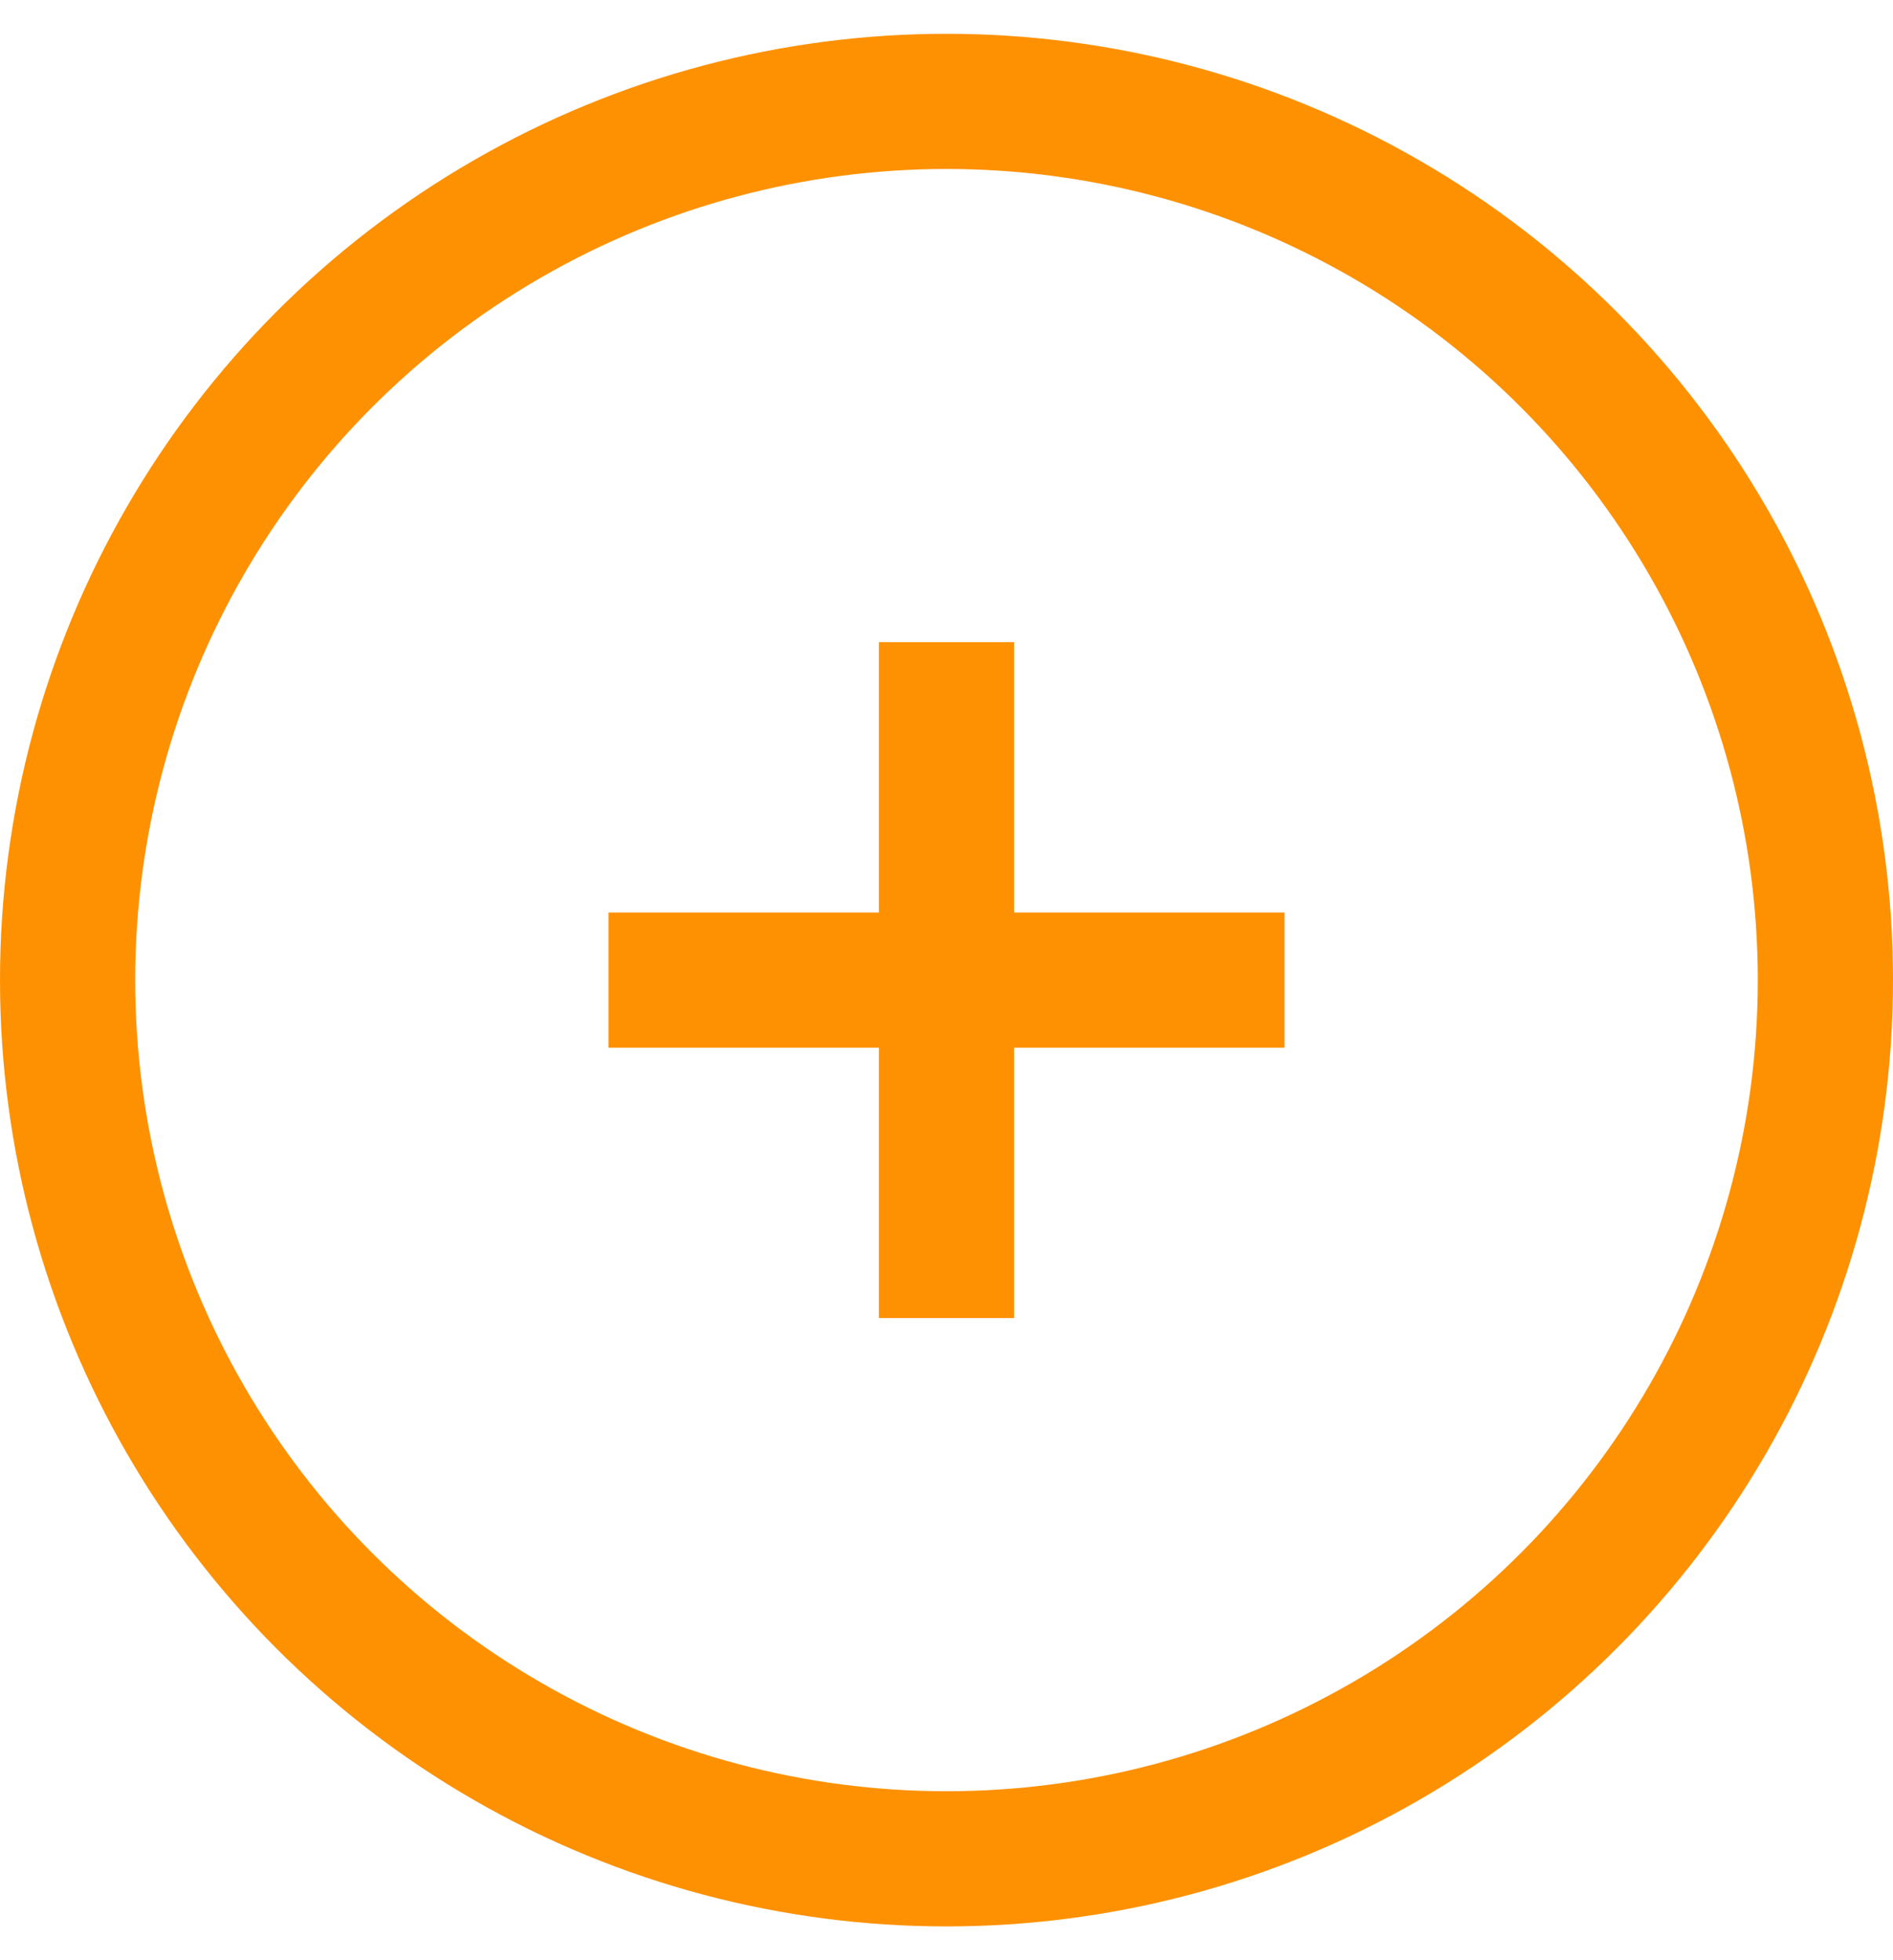 <svg width="28" height="29" viewBox="0 0 28 29" fill="none" xmlns="http://www.w3.org/2000/svg">
<line x1="14" y1="9.5" x2="14" y2="19.5" stroke="#FE9102" stroke-width="2"/>
<line x1="9" y1="14.5" x2="19" y2="14.5" stroke="#FE9102" stroke-width="2"/>
<circle cx="14" cy="14.5" r="13" stroke="#FE9102" stroke-width="2"/>
</svg>
